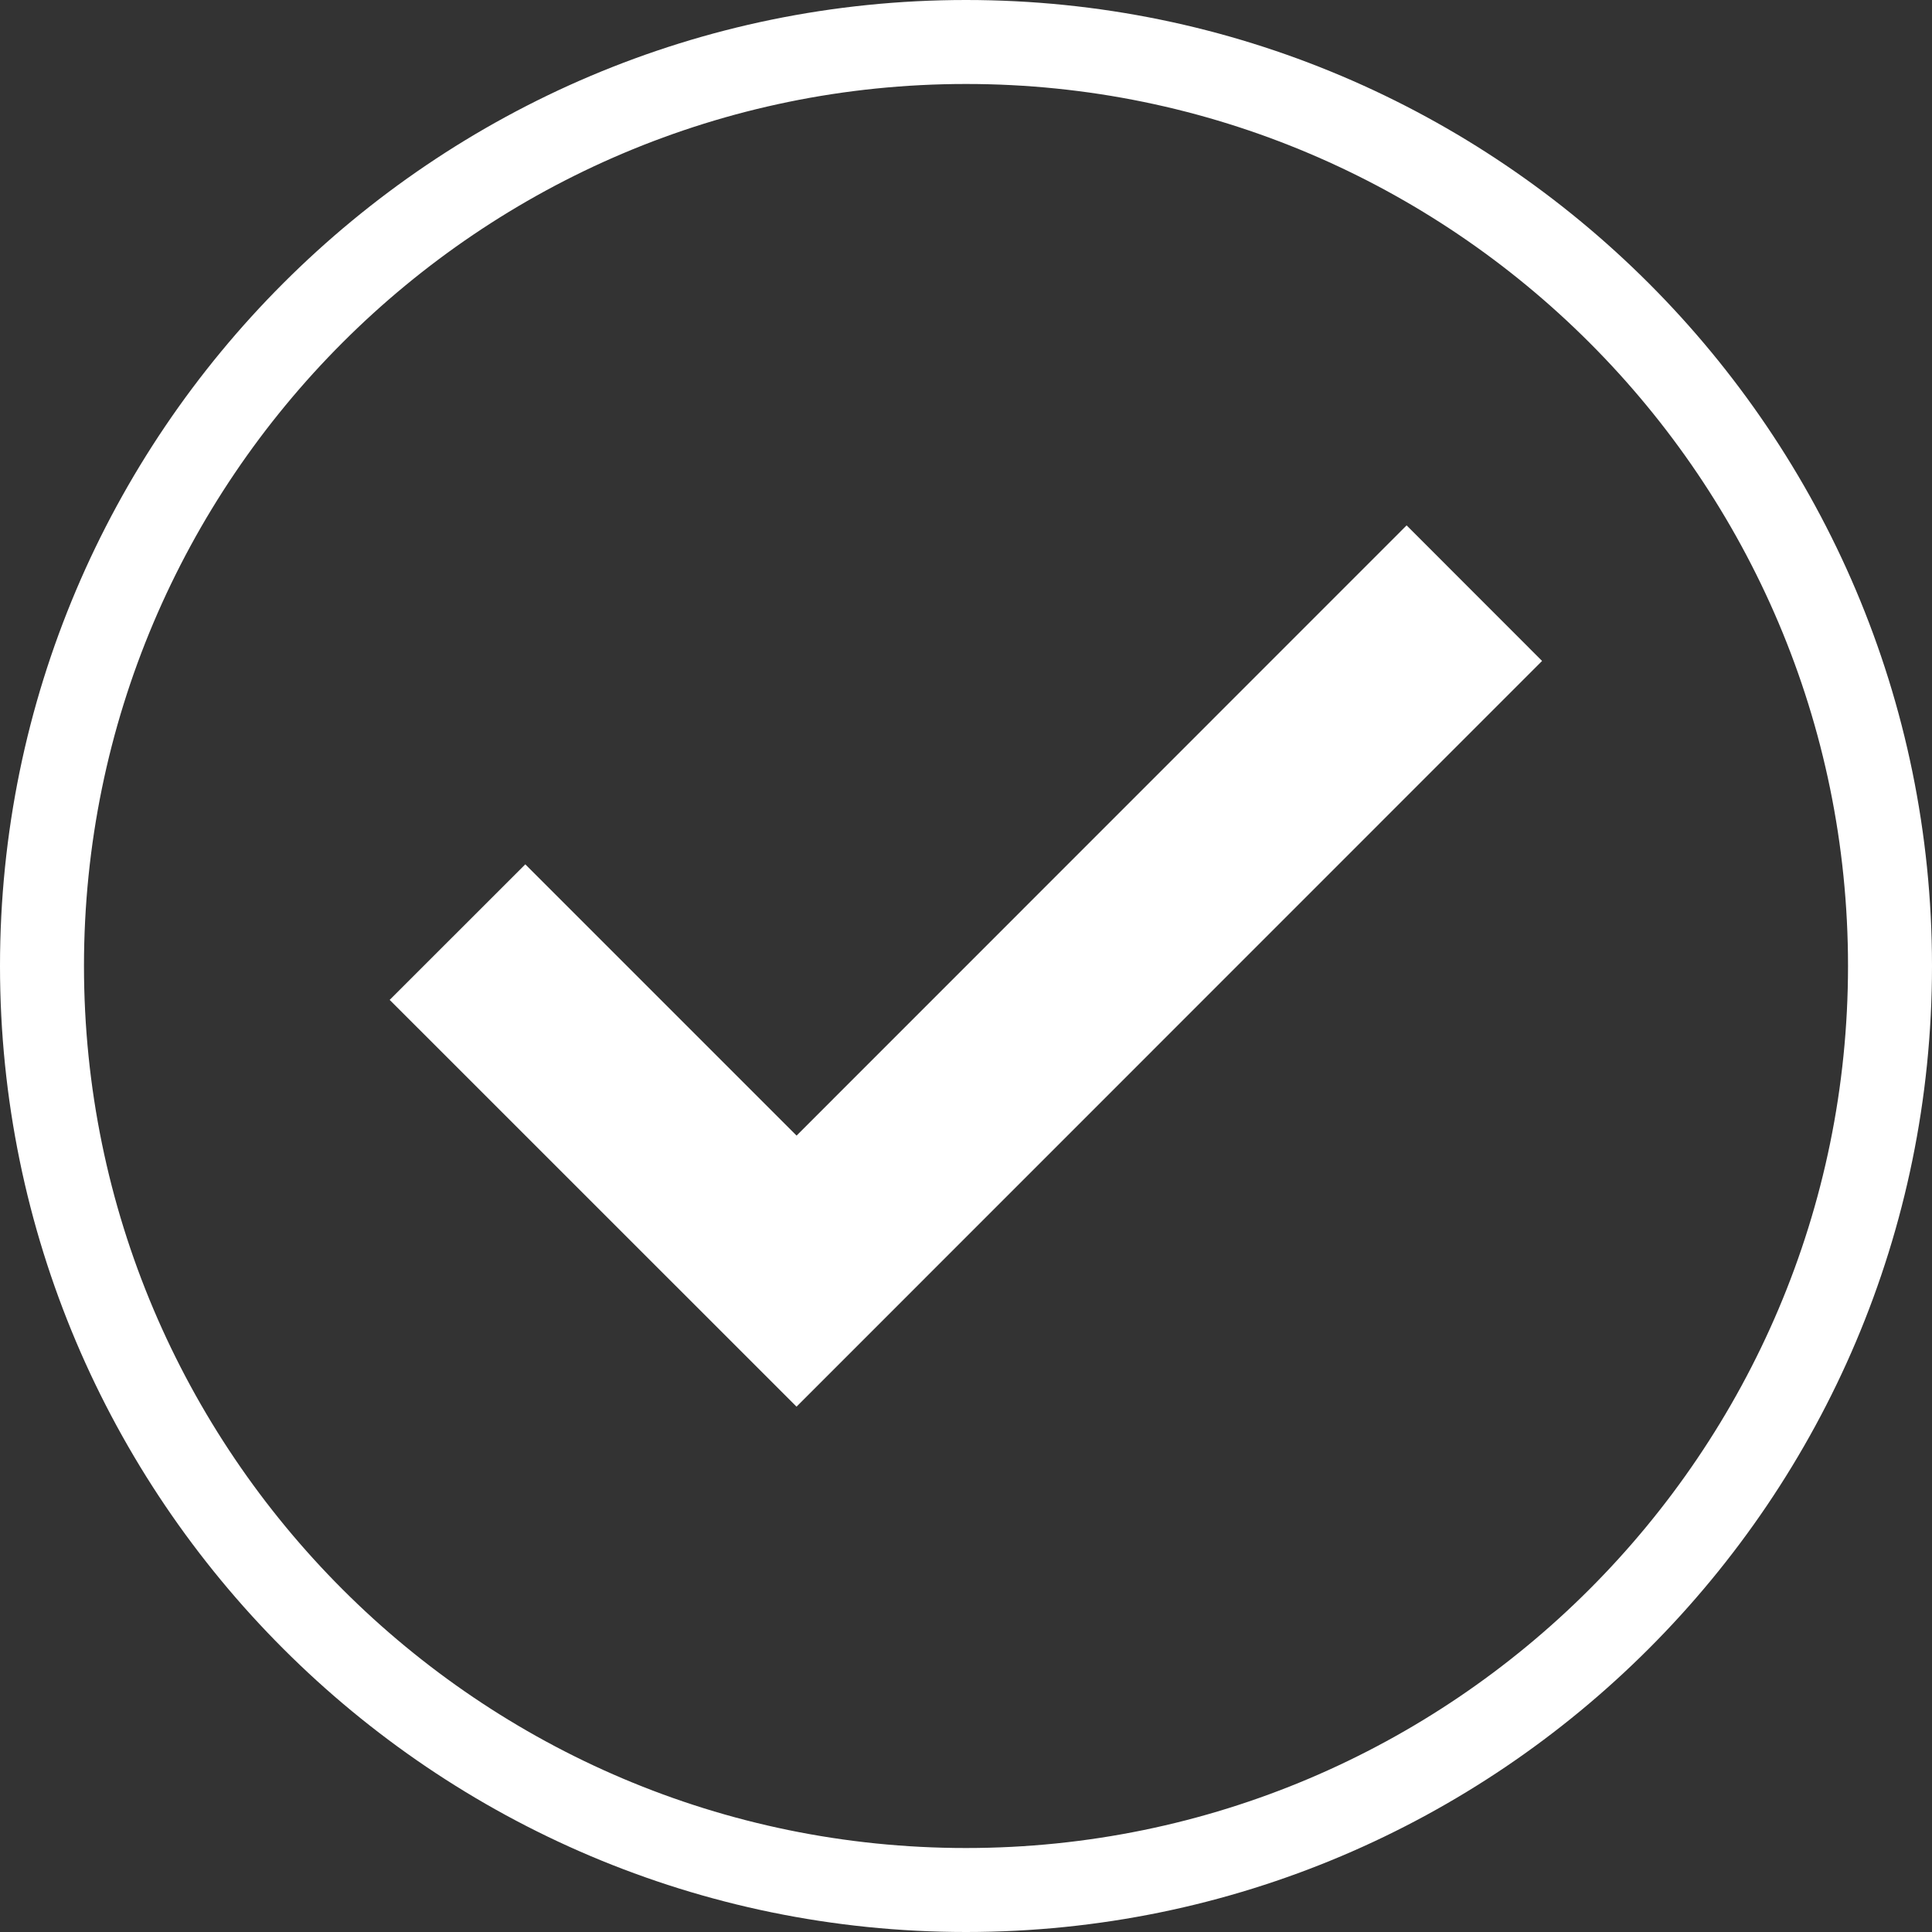 <svg xmlns="http://www.w3.org/2000/svg" width="23.005" height="23.005" viewBox="0 0 23.005 23.005"><rect x="0" y="0" width="23.005" height="23.005" fill="#333333" stroke="none"/><path fill="#FFF" d="M11.503 23.005C5.16 23.005 0 17.845 0 11.502 0 5.16 5.16 0 11.503 0c6.342 0 11.502 5.16 11.502 11.502 0 6.343-5.16 11.503-11.502 11.503zm0-22.005C5.71 1 1 5.71 1 11.502s4.71 10.503 10.503 10.503c5.79 0 10.502-4.712 10.502-10.503S17.295 1 11.503 1z"/><path fill="#FFF" d="M9.485 16.75L4.64 11.906l1.615-1.614 3.23 3.23 7.264-7.266 1.613 1.614-8.878 8.88z"/></svg>